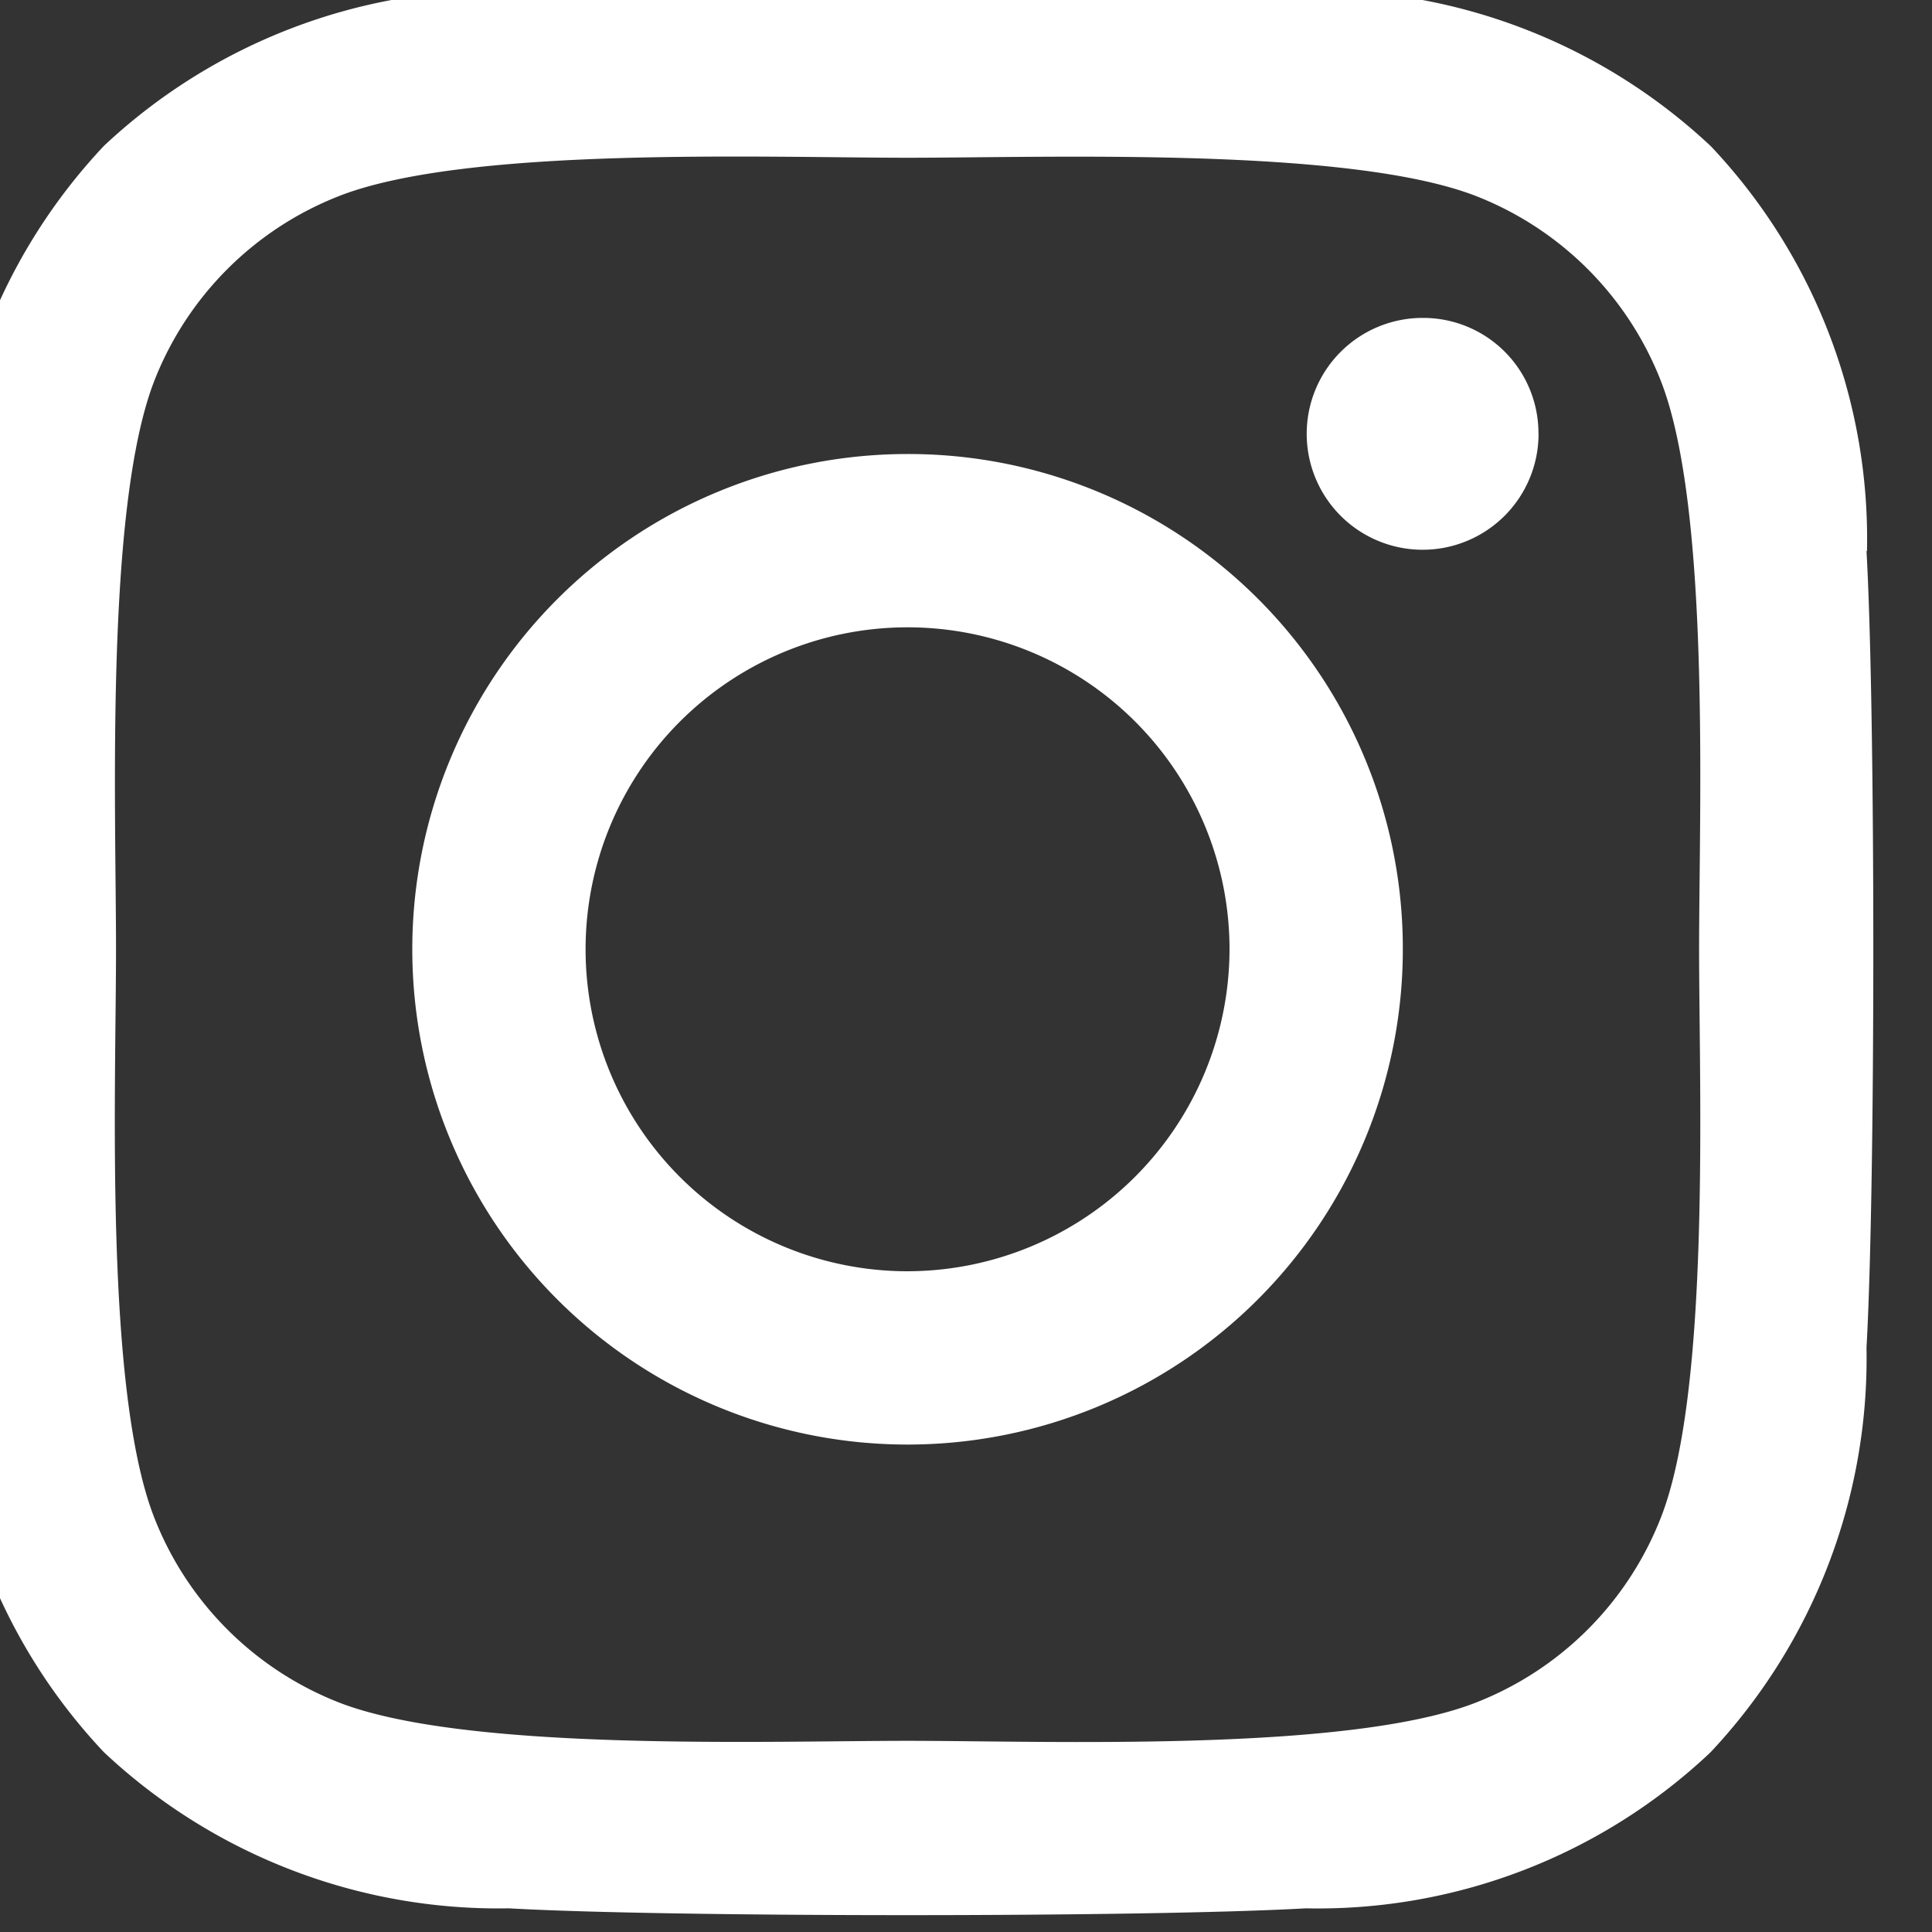 <svg xmlns="http://www.w3.org/2000/svg" xmlns:xlink="http://www.w3.org/1999/xlink" width="20" height="20" viewBox="0 0 20 20">
  <rect x="0" y="0" width="20" height="20" fill="#333333" stroke="none"/>
  <defs>
    <clipPath id="clip-path">
      <rect id="Rectangle_3648" data-name="Rectangle 3648" width="20" height="20" transform="translate(300.608)" fill="#fff" stroke="#707070" stroke-width="1"/>
    </clipPath>
  </defs>
  <g id="Mask_Group_584" data-name="Mask Group 584" transform="translate(-300.608)" clip-path="url(#clip-path)">
    <path id="instagram" d="M10,6.291a5.127,5.127,0,1,0,5.127,5.127A5.118,5.118,0,0,0,10,6.291Zm0,8.46a3.333,3.333,0,1,1,3.333-3.333A3.339,3.339,0,0,1,10,14.751Zm6.532-8.669a1.2,1.2,0,1,1-1.2-1.2A1.193,1.193,0,0,1,16.531,6.081Zm3.4,1.214a5.918,5.918,0,0,0-1.615-4.19,5.956,5.956,0,0,0-4.19-1.615c-1.651-.094-6.6-.094-8.25,0A5.948,5.948,0,0,0,1.682,3.1,5.937,5.937,0,0,0,.067,7.291c-.094,1.651-.094,6.6,0,8.25a5.918,5.918,0,0,0,1.615,4.19,5.964,5.964,0,0,0,4.19,1.615c1.651.094,6.6.094,8.25,0a5.918,5.918,0,0,0,4.19-1.615,5.956,5.956,0,0,0,1.615-4.19c.094-1.651.094-6.595,0-8.245ZM17.794,17.312a3.374,3.374,0,0,1-1.9,1.9c-1.316.522-4.439.4-5.894.4s-4.582.116-5.894-.4a3.374,3.374,0,0,1-1.9-1.9c-.522-1.316-.4-4.439-.4-5.894s-.116-4.582.4-5.894a3.374,3.374,0,0,1,1.9-1.9c1.316-.522,4.439-.4,5.894-.4s4.582-.116,5.894.4a3.374,3.374,0,0,1,1.9,1.9c.522,1.316.4,4.439.4,5.894S18.316,16,17.794,17.312Z" transform="translate(300.003 -1.591)" fill="#fff"/>
  </g>
</svg>
